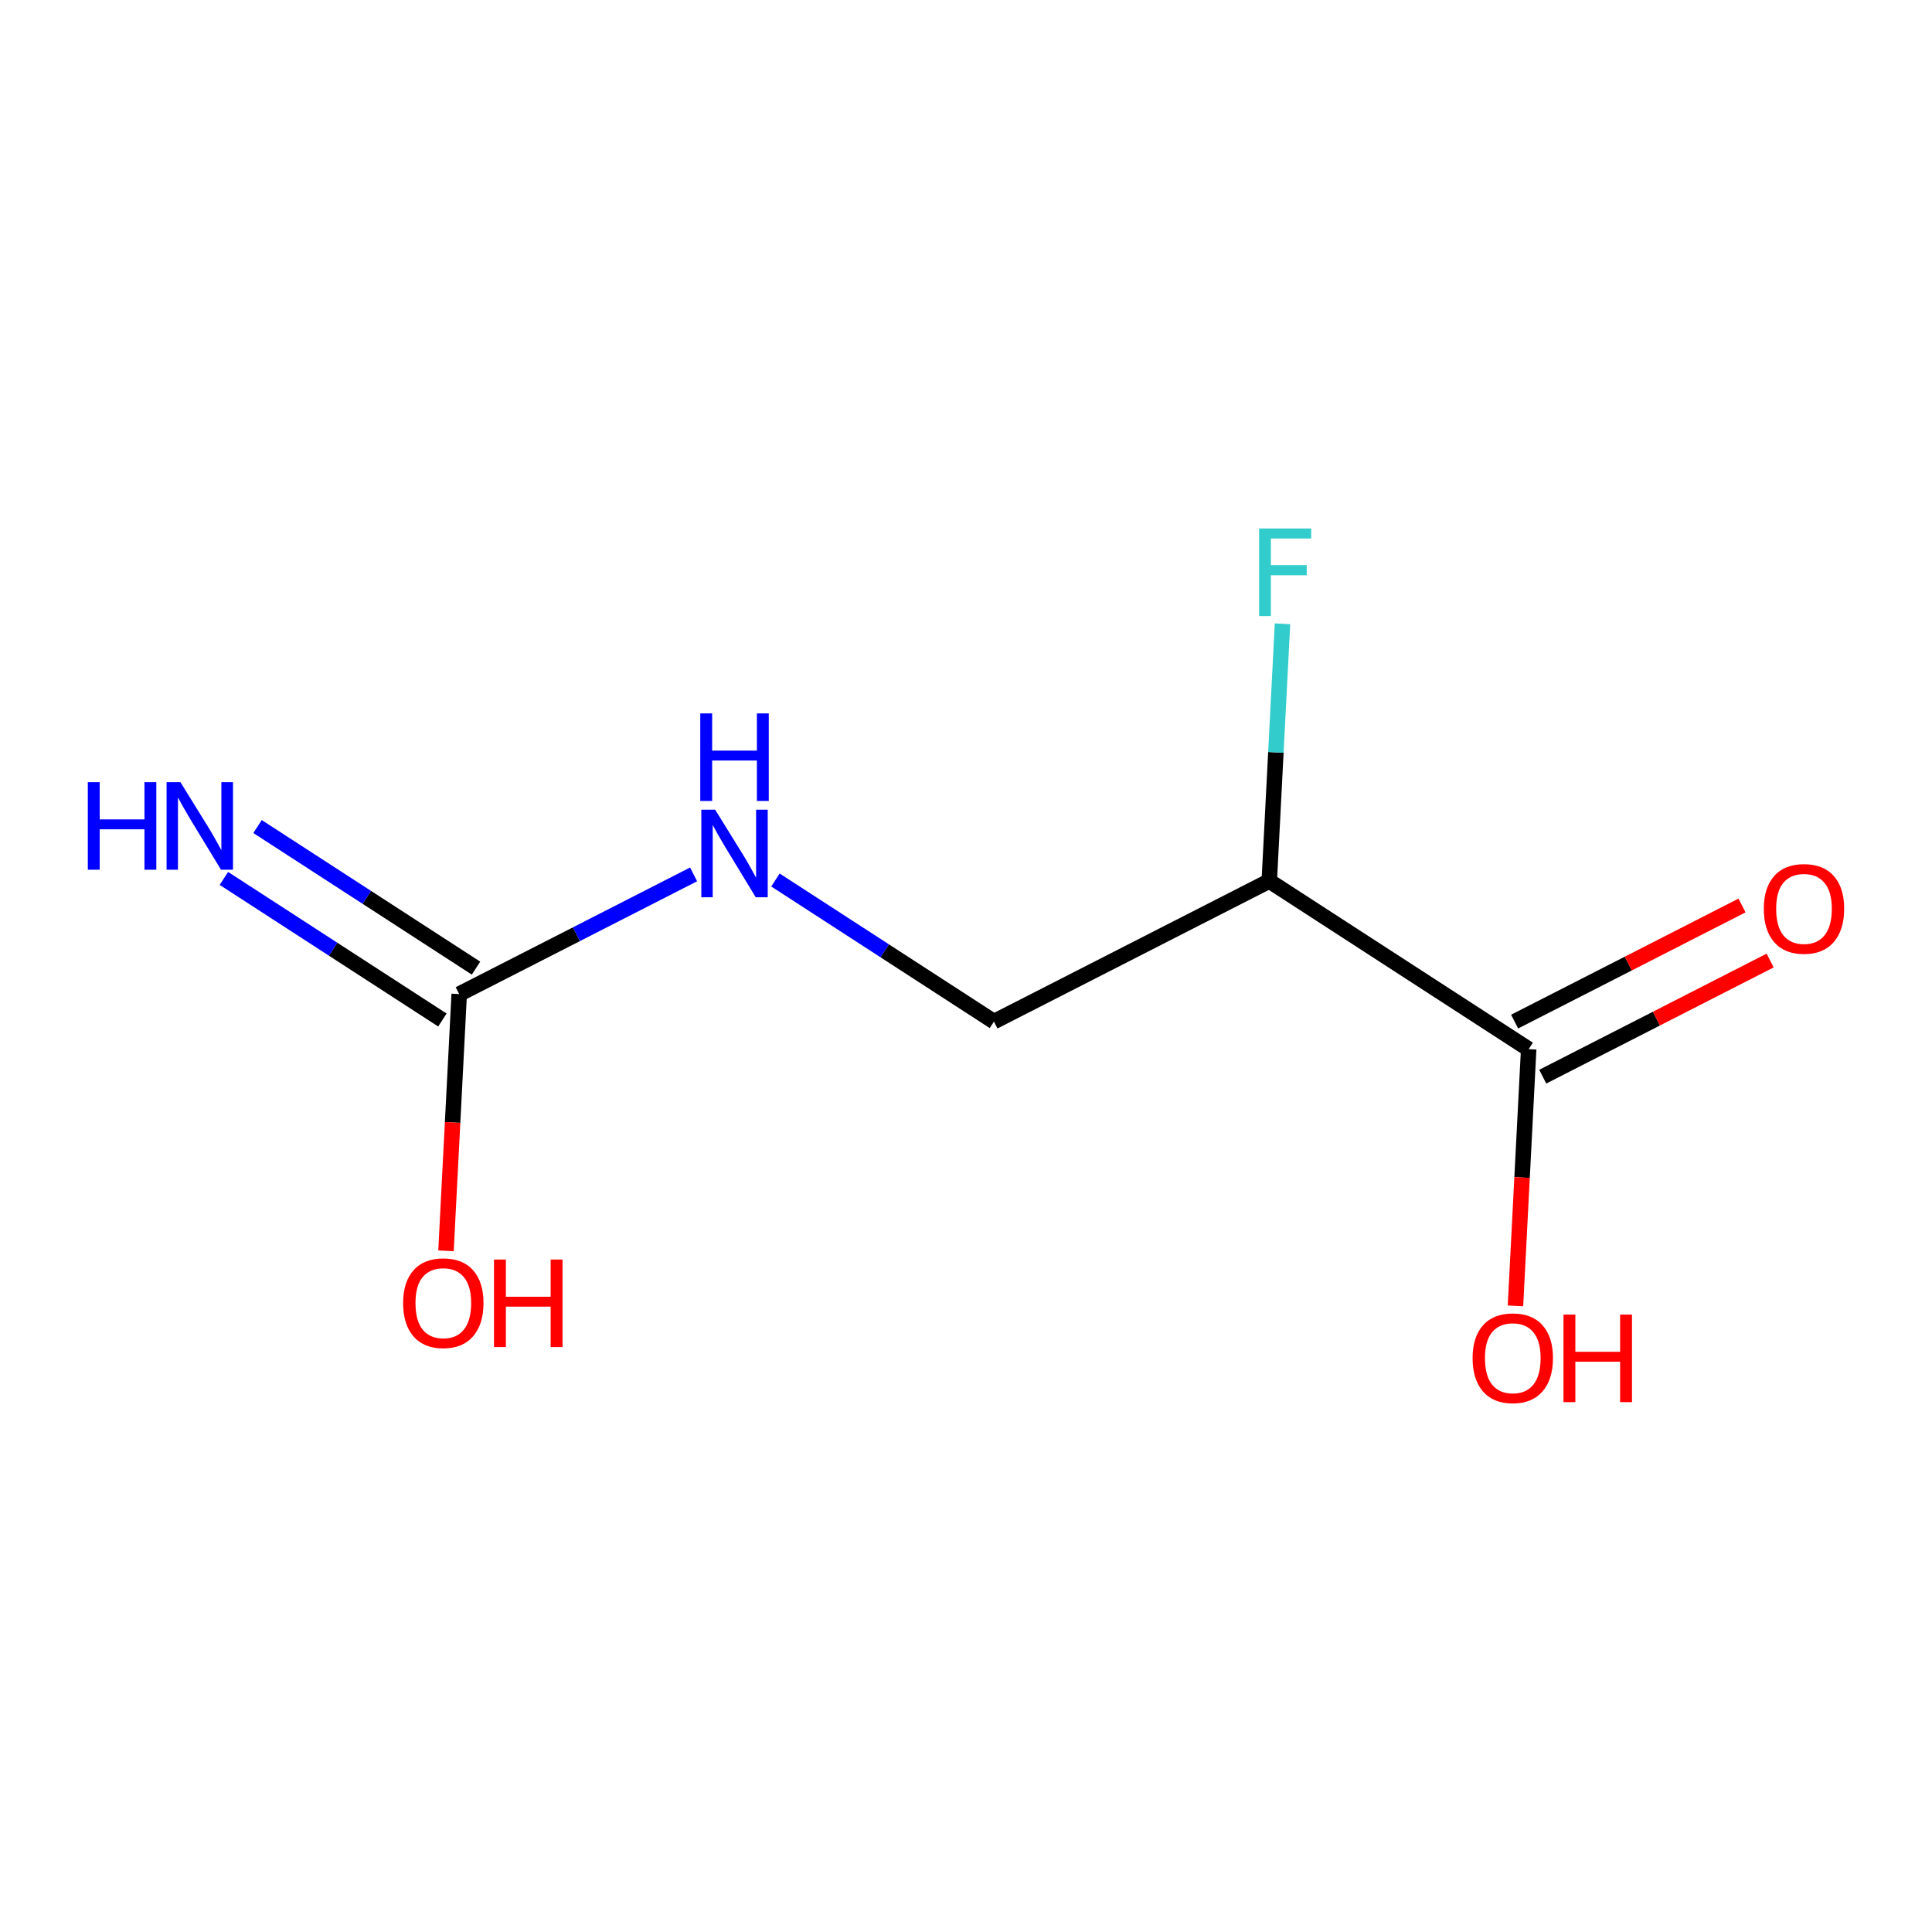 <?xml version='1.0' encoding='iso-8859-1'?>
<svg version='1.1' baseProfile='full'
              xmlns='http://www.w3.org/2000/svg'
                      xmlns:rdkit='http://www.rdkit.org/xml'
                      xmlns:xlink='http://www.w3.org/1999/xlink'
                  xml:space='preserve'
width='250px' height='250px' viewBox='0 0 250 250'>
<!-- END OF HEADER -->
<rect style='opacity:1.0;fill:#FFFFFF;stroke:none' width='250' height='250' x='0' y='0'> </rect>
<path class='bond-0 atom-0 atom-1' d='M 128.616,132.196 L 164.242,114.002' style='fill:none;fill-rule:evenodd;stroke:#000000;stroke-width:2.0px;stroke-linecap:butt;stroke-linejoin:miter;stroke-opacity:1' />
<path class='bond-1 atom-0 atom-6' d='M 128.616,132.196 L 114.48,123.034' style='fill:none;fill-rule:evenodd;stroke:#000000;stroke-width:2.0px;stroke-linecap:butt;stroke-linejoin:miter;stroke-opacity:1' />
<path class='bond-1 atom-0 atom-6' d='M 114.48,123.034 L 100.343,113.872' style='fill:none;fill-rule:evenodd;stroke:#0000FF;stroke-width:2.0px;stroke-linecap:butt;stroke-linejoin:miter;stroke-opacity:1' />
<path class='bond-2 atom-1 atom-2' d='M 164.242,114.002 L 197.81,135.758' style='fill:none;fill-rule:evenodd;stroke:#000000;stroke-width:2.0px;stroke-linecap:butt;stroke-linejoin:miter;stroke-opacity:1' />
<path class='bond-3 atom-1 atom-4' d='M 164.242,114.002 L 165.098,97.359' style='fill:none;fill-rule:evenodd;stroke:#000000;stroke-width:2.0px;stroke-linecap:butt;stroke-linejoin:miter;stroke-opacity:1' />
<path class='bond-3 atom-1 atom-4' d='M 165.098,97.359 L 165.955,80.717' style='fill:none;fill-rule:evenodd;stroke:#33CCCC;stroke-width:2.0px;stroke-linecap:butt;stroke-linejoin:miter;stroke-opacity:1' />
<path class='bond-4 atom-2 atom-7' d='M 199.63,139.32 L 214.342,131.807' style='fill:none;fill-rule:evenodd;stroke:#000000;stroke-width:2.0px;stroke-linecap:butt;stroke-linejoin:miter;stroke-opacity:1' />
<path class='bond-4 atom-2 atom-7' d='M 214.342,131.807 L 229.055,124.293' style='fill:none;fill-rule:evenodd;stroke:#FF0000;stroke-width:2.0px;stroke-linecap:butt;stroke-linejoin:miter;stroke-opacity:1' />
<path class='bond-4 atom-2 atom-7' d='M 195.991,132.195 L 210.704,124.682' style='fill:none;fill-rule:evenodd;stroke:#000000;stroke-width:2.0px;stroke-linecap:butt;stroke-linejoin:miter;stroke-opacity:1' />
<path class='bond-4 atom-2 atom-7' d='M 210.704,124.682 L 225.416,117.168' style='fill:none;fill-rule:evenodd;stroke:#FF0000;stroke-width:2.0px;stroke-linecap:butt;stroke-linejoin:miter;stroke-opacity:1' />
<path class='bond-5 atom-2 atom-8' d='M 197.81,135.758 L 196.955,152.368' style='fill:none;fill-rule:evenodd;stroke:#000000;stroke-width:2.0px;stroke-linecap:butt;stroke-linejoin:miter;stroke-opacity:1' />
<path class='bond-5 atom-2 atom-8' d='M 196.955,152.368 L 196.1,168.979' style='fill:none;fill-rule:evenodd;stroke:#FF0000;stroke-width:2.0px;stroke-linecap:butt;stroke-linejoin:miter;stroke-opacity:1' />
<path class='bond-6 atom-3 atom-5' d='M 61.597,125.277 L 47.461,116.115' style='fill:none;fill-rule:evenodd;stroke:#000000;stroke-width:2.0px;stroke-linecap:butt;stroke-linejoin:miter;stroke-opacity:1' />
<path class='bond-6 atom-3 atom-5' d='M 47.461,116.115 L 33.324,106.953' style='fill:none;fill-rule:evenodd;stroke:#0000FF;stroke-width:2.0px;stroke-linecap:butt;stroke-linejoin:miter;stroke-opacity:1' />
<path class='bond-6 atom-3 atom-5' d='M 57.246,131.99 L 43.109,122.829' style='fill:none;fill-rule:evenodd;stroke:#000000;stroke-width:2.0px;stroke-linecap:butt;stroke-linejoin:miter;stroke-opacity:1' />
<path class='bond-6 atom-3 atom-5' d='M 43.109,122.829 L 28.973,113.667' style='fill:none;fill-rule:evenodd;stroke:#0000FF;stroke-width:2.0px;stroke-linecap:butt;stroke-linejoin:miter;stroke-opacity:1' />
<path class='bond-7 atom-3 atom-6' d='M 59.421,128.634 L 74.586,120.889' style='fill:none;fill-rule:evenodd;stroke:#000000;stroke-width:2.0px;stroke-linecap:butt;stroke-linejoin:miter;stroke-opacity:1' />
<path class='bond-7 atom-3 atom-6' d='M 74.586,120.889 L 89.751,113.145' style='fill:none;fill-rule:evenodd;stroke:#0000FF;stroke-width:2.0px;stroke-linecap:butt;stroke-linejoin:miter;stroke-opacity:1' />
<path class='bond-8 atom-3 atom-9' d='M 59.421,128.634 L 58.566,145.244' style='fill:none;fill-rule:evenodd;stroke:#000000;stroke-width:2.0px;stroke-linecap:butt;stroke-linejoin:miter;stroke-opacity:1' />
<path class='bond-8 atom-3 atom-9' d='M 58.566,145.244 L 57.711,161.855' style='fill:none;fill-rule:evenodd;stroke:#FF0000;stroke-width:2.0px;stroke-linecap:butt;stroke-linejoin:miter;stroke-opacity:1' />
<path  class='atom-4' d='M 162.93 68.388
L 169.666 68.388
L 169.666 69.684
L 164.45 69.684
L 164.45 73.125
L 169.09 73.125
L 169.09 74.437
L 164.45 74.437
L 164.45 79.717
L 162.93 79.717
L 162.93 68.388
' fill='#33CCCC'/>
<path  class='atom-5' d='M 11.364 101.213
L 12.9 101.213
L 12.9 106.03
L 18.692 106.03
L 18.692 101.213
L 20.228 101.213
L 20.228 112.542
L 18.692 112.542
L 18.692 107.31
L 12.9 107.31
L 12.9 112.542
L 11.364 112.542
L 11.364 101.213
' fill='#0000FF'/>
<path  class='atom-5' d='M 23.348 101.213
L 27.061 107.214
Q 27.429 107.806, 28.021 108.878
Q 28.613 109.95, 28.645 110.014
L 28.645 101.213
L 30.149 101.213
L 30.149 112.542
L 28.597 112.542
L 24.612 105.982
Q 24.148 105.214, 23.652 104.334
Q 23.172 103.454, 23.028 103.182
L 23.028 112.542
L 21.556 112.542
L 21.556 101.213
L 23.348 101.213
' fill='#0000FF'/>
<path  class='atom-6' d='M 92.543 104.776
L 96.255 110.776
Q 96.623 111.368, 97.215 112.44
Q 97.807 113.512, 97.839 113.576
L 97.839 104.776
L 99.343 104.776
L 99.343 116.104
L 97.791 116.104
L 93.807 109.544
Q 93.343 108.776, 92.847 107.896
Q 92.367 107.016, 92.223 106.744
L 92.223 116.104
L 90.751 116.104
L 90.751 104.776
L 92.543 104.776
' fill='#0000FF'/>
<path  class='atom-6' d='M 90.615 92.314
L 92.151 92.314
L 92.151 97.13
L 97.943 97.13
L 97.943 92.314
L 99.479 92.314
L 99.479 103.643
L 97.943 103.643
L 97.943 98.41
L 92.151 98.41
L 92.151 103.643
L 90.615 103.643
L 90.615 92.314
' fill='#0000FF'/>
<path  class='atom-7' d='M 228.236 117.596
Q 228.236 114.876, 229.58 113.356
Q 230.924 111.836, 233.436 111.836
Q 235.948 111.836, 237.292 113.356
Q 238.636 114.876, 238.636 117.596
Q 238.636 120.348, 237.276 121.917
Q 235.916 123.469, 233.436 123.469
Q 230.94 123.469, 229.58 121.917
Q 228.236 120.364, 228.236 117.596
M 233.436 122.189
Q 235.164 122.189, 236.092 121.036
Q 237.036 119.868, 237.036 117.596
Q 237.036 115.372, 236.092 114.252
Q 235.164 113.116, 233.436 113.116
Q 231.708 113.116, 230.764 114.236
Q 229.836 115.356, 229.836 117.596
Q 229.836 119.884, 230.764 121.036
Q 231.708 122.189, 233.436 122.189
' fill='#FF0000'/>
<path  class='atom-8' d='M 190.554 175.739
Q 190.554 173.019, 191.898 171.499
Q 193.242 169.979, 195.754 169.979
Q 198.266 169.979, 199.61 171.499
Q 200.954 173.019, 200.954 175.739
Q 200.954 178.492, 199.594 180.06
Q 198.234 181.612, 195.754 181.612
Q 193.258 181.612, 191.898 180.06
Q 190.554 178.508, 190.554 175.739
M 195.754 180.332
Q 197.482 180.332, 198.41 179.18
Q 199.354 178.012, 199.354 175.739
Q 199.354 173.515, 198.41 172.395
Q 197.482 171.259, 195.754 171.259
Q 194.026 171.259, 193.082 172.379
Q 192.154 173.499, 192.154 175.739
Q 192.154 178.028, 193.082 179.18
Q 194.026 180.332, 195.754 180.332
' fill='#FF0000'/>
<path  class='atom-8' d='M 202.314 170.107
L 203.85 170.107
L 203.85 174.923
L 209.643 174.923
L 209.643 170.107
L 211.179 170.107
L 211.179 181.436
L 209.643 181.436
L 209.643 176.203
L 203.85 176.203
L 203.85 181.436
L 202.314 181.436
L 202.314 170.107
' fill='#FF0000'/>
<path  class='atom-9' d='M 52.164 168.615
Q 52.164 165.895, 53.509 164.375
Q 54.853 162.855, 57.365 162.855
Q 59.877 162.855, 61.221 164.375
Q 62.565 165.895, 62.565 168.615
Q 62.565 171.367, 61.205 172.935
Q 59.845 174.487, 57.365 174.487
Q 54.869 174.487, 53.509 172.935
Q 52.164 171.383, 52.164 168.615
M 57.365 173.207
Q 59.093 173.207, 60.021 172.055
Q 60.965 170.887, 60.965 168.615
Q 60.965 166.391, 60.021 165.271
Q 59.093 164.135, 57.365 164.135
Q 55.637 164.135, 54.693 165.255
Q 53.765 166.375, 53.765 168.615
Q 53.765 170.903, 54.693 172.055
Q 55.637 173.207, 57.365 173.207
' fill='#FF0000'/>
<path  class='atom-9' d='M 63.925 162.983
L 65.461 162.983
L 65.461 167.799
L 71.254 167.799
L 71.254 162.983
L 72.79 162.983
L 72.79 174.311
L 71.254 174.311
L 71.254 169.079
L 65.461 169.079
L 65.461 174.311
L 63.925 174.311
L 63.925 162.983
' fill='#FF0000'/>
</svg>

